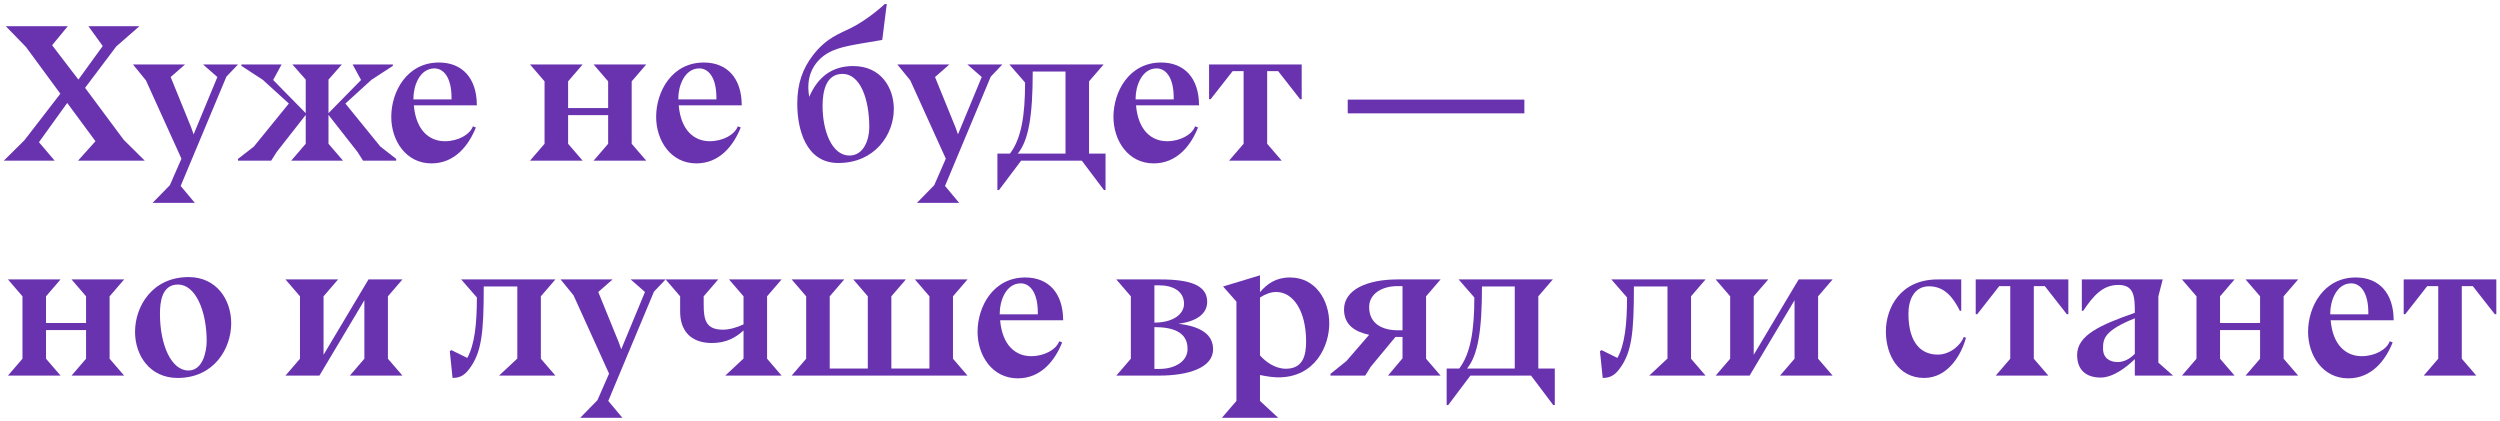 <?xml version="1.0" encoding="UTF-8"?> <svg xmlns="http://www.w3.org/2000/svg" width="535" height="90" viewBox="0 0 535 90" fill="none"> <path d="M518.674 80.378L521.782 76.766V61.226H519.43L514.726 67.232H514.39V59.798H534.214V67.232H533.878L529.174 61.226H526.822V76.766L529.93 80.378H518.674Z" fill="#6933B0"></path> <path d="M512.24 68.492V68.534H498.758C499.22 73.952 502.118 76.22 505.394 76.22C508.25 76.22 510.77 74.792 511.4 73.028L512.03 73.28C510.518 77.102 507.536 80.966 502.538 80.966C497.036 80.966 493.928 76.052 493.928 71.012C493.928 65.594 497.288 59.378 504.134 59.378C509.132 59.378 512.198 62.738 512.24 68.408L512.282 68.492H512.24ZM506.822 67.274V66.896C506.822 62.402 505.016 60.638 503.168 60.638C499.976 60.638 498.674 64.46 498.674 66.98V67.274H506.822Z" fill="#6933B0"></path> <path d="M480.548 80.378L483.656 76.766V70.634H475.088V76.766L478.196 80.378H466.94L470.048 76.766V63.41L466.94 59.798H478.196L475.088 63.41V69.122H483.656V63.41L480.548 59.798H491.804L488.696 63.41V76.766L491.804 80.378H480.548Z" fill="#6933B0"></path> <path d="M456.852 80.378V76.85C455.256 78.404 452.316 80.798 449.544 80.798C446.646 80.798 444.504 79.37 444.504 75.968C444.504 71.684 449.586 69.5 456.852 66.938C456.852 63.578 456.768 60.974 453.324 60.974C449.964 60.974 447.948 63.326 445.806 66.518H445.512V59.798H462.816L461.892 63.41V77.648H461.934L465.042 80.378H456.852ZM456.852 75.716V68.114C450.258 70.76 450.048 72.566 450.048 74.582C450.048 76.598 451.434 77.48 453.198 77.48C454.5 77.48 455.802 76.808 456.852 75.716Z" fill="#6933B0"></path> <path d="M427.086 80.378L430.194 76.766V61.226H427.842L423.138 67.232H422.802V59.798H442.626V67.232H442.29L437.586 61.226H435.234V76.766L438.342 80.378H427.086Z" fill="#6933B0"></path> <path d="M419.704 66.518H419.41C417.94 63.536 416.05 61.268 412.816 61.268C409.582 61.268 408.406 64.25 408.406 67.106C408.406 73.658 411.346 75.884 414.664 75.884C417.562 75.884 419.746 73.574 420.25 72.104L420.712 72.272C419.83 75.674 416.974 80.882 411.766 80.882C406.264 80.882 403.576 75.968 403.576 70.928C403.576 65.93 406.642 59.798 414.664 59.798H419.704V66.518Z" fill="#6933B0"></path> <path d="M367.149 80.378L370.257 76.766V63.41L367.149 59.798H378.405L375.297 63.41V75.926L384.915 59.798H392.181L389.073 63.41V76.766L392.181 80.378H380.925L384.033 76.766V64.25L374.415 80.378H367.149Z" fill="#6933B0"></path> <path d="M342.98 80.882L342.392 75.17L342.728 74.918L346.13 76.598C347.684 73.826 348.188 69.416 348.188 63.662L344.828 59.798H364.988L361.88 63.41V76.766L364.988 80.378H352.934L356.84 76.724V61.31H349.658C349.658 71.054 349.238 75.38 346.592 78.908C345.71 80.084 344.786 80.882 342.98 80.882Z" fill="#6933B0"></path> <path d="M309.92 86.678H309.584V78.866H312.272C314.708 75.674 315.506 70.718 315.506 63.662L312.146 59.798H332.306L329.198 63.41V78.866H332.726V86.678H332.39L327.644 80.378H314.666L309.92 86.678ZM313.952 78.866H324.158V61.31H317.144C317.144 70.844 316.262 76.01 313.952 78.866Z" fill="#6933B0"></path> <path d="M284.724 80.378V80L288.126 77.27L292.998 71.642C289.974 71.012 287.622 69.542 287.622 66.224C287.622 61.982 292.578 59.798 299.046 59.798H308.286L305.178 63.41V76.766L308.286 80.378H297.03L300.138 76.682V72.104H298.626L293.334 78.488L292.158 80.378H284.724ZM299.088 70.676H300.138V61.226H299.088C295.686 61.226 292.998 62.906 292.998 65.72C292.998 69.206 295.728 70.676 299.088 70.676Z" fill="#6933B0"></path> <path d="M269.636 58.916V62.529C271.148 60.764 272.996 59.379 276.062 59.379C281.522 59.379 284.462 64.209 284.462 69.249C284.462 73.91 281.564 80.757 273.542 80.757C272.66 80.757 271.19 80.588 269.636 80.252V85.796L273.542 89.409H261.488L264.596 85.796V64.544L261.74 61.31L269.636 58.916ZM269.636 63.663V76.052C270.854 77.439 272.87 78.909 275.18 78.909C278.876 78.909 279.506 76.01 279.506 73.07C279.506 66.519 276.734 62.486 273.122 62.486C271.988 62.486 270.896 62.864 269.636 63.663Z" fill="#6933B0"></path> <path d="M248.091 80.378H238.893L242.001 76.766V63.41L238.893 59.798H248.343C254.643 59.798 258.339 61.016 258.339 64.586C258.339 67.274 255.903 68.786 252.207 69.29C257.163 69.878 259.599 71.684 259.599 74.75C259.599 78.74 254.223 80.378 248.091 80.378ZM247.041 69.038C250.989 69.038 253.383 67.274 253.383 65.006C253.383 62.318 250.989 61.058 248.049 61.058H247.041V69.038ZM248.091 78.95C251.493 78.95 254.139 77.312 254.139 74.666C254.139 70.97 250.863 70.004 247.041 70.004V78.95H248.091Z" fill="#6933B0"></path> <path d="M227.51 68.492V68.534H214.028C214.49 73.952 217.388 76.22 220.664 76.22C223.52 76.22 226.04 74.792 226.67 73.028L227.3 73.28C225.788 77.102 222.806 80.966 217.808 80.966C212.306 80.966 209.198 76.052 209.198 71.012C209.198 65.594 212.558 59.378 219.404 59.378C224.402 59.378 227.468 62.738 227.51 68.408L227.552 68.492H227.51ZM222.092 67.274V66.896C222.092 62.402 220.286 60.638 218.438 60.638C215.246 60.638 213.944 64.46 213.944 66.98V67.274H222.092Z" fill="#6933B0"></path> <path d="M207.045 59.798L203.937 63.41V76.766L207.045 80.378H169.413L172.521 76.766V63.41L169.413 59.798H180.669L177.561 63.41V78.866H185.709V63.41L182.601 59.798H193.857L190.749 63.41V78.866H198.897V63.41L195.789 59.798H207.045Z" fill="#6933B0"></path> <path d="M155.209 80.378L159.115 76.724V70.718C157.519 72.188 155.461 73.406 152.353 73.406C147.691 73.406 145.549 70.634 145.549 66.686V63.41L142.441 59.798H153.697L150.589 63.41V65.258C150.589 68.492 151.093 70.55 154.705 70.55C156.091 70.55 157.687 70.088 159.115 69.416V63.41L156.007 59.798H167.263L164.155 63.41V76.766L167.263 80.378H155.209Z" fill="#6933B0"></path> <path d="M119.964 59.798H131.094L128.028 62.486L132.438 73.322L132.942 74.75L138.024 62.486L134.958 59.798H142.434L139.956 62.402L130.17 85.796L133.194 89.408H124.164L127.86 85.628L130.338 79.958L122.736 63.2L119.964 59.798Z" fill="#6933B0"></path> <path d="M96.845 80.882L96.257 75.17L96.593 74.918L99.995 76.598C101.549 73.826 102.053 69.416 102.053 63.662L98.693 59.798H118.853L115.745 63.41V76.766L118.853 80.378H106.799L110.705 76.724V61.31H103.523C103.523 71.054 103.103 75.38 100.457 78.908C99.575 80.084 98.651 80.882 96.845 80.882Z" fill="#6933B0"></path> <path d="M61.09 80.378L64.198 76.766V63.41L61.09 59.798H72.347L69.239 63.41V75.926L78.856 59.798H86.123L83.014 63.41V76.766L86.123 80.378H74.867L77.975 76.766V64.25L68.356 80.378H61.09Z" fill="#6933B0"></path> <path d="M49.478 69.164C49.478 74.582 45.824 80.882 38.012 80.882C32.048 80.882 28.898 76.052 28.898 71.012C28.898 65.594 32.552 59.294 40.364 59.294C46.328 59.294 49.478 64.124 49.478 69.164ZM38.096 60.89C34.61 60.89 34.232 64.67 34.232 67.19C34.232 73.742 36.626 79.286 40.322 79.286C43.43 79.286 44.228 75.17 44.228 72.986C44.228 66.434 41.792 60.89 38.096 60.89Z" fill="#6933B0"></path> <path d="M15.308 80.378L18.416 76.766V70.634H9.848V76.766L12.956 80.378H1.7L4.808 76.766V63.41L1.7 59.798H12.956L9.848 63.41V69.122H18.416V63.41L15.308 59.798H26.564L23.456 63.41V76.766L26.564 80.378H15.308Z" fill="#6933B0"></path> <path d="M326.215 24.256H288.415V21.316H326.215V24.256Z" fill="#6933B0"></path> <path d="M263.024 34.378L266.132 30.766V15.226H263.78L259.076 21.232H258.74V13.798H278.564V21.232H278.228L273.524 15.226H271.172V30.766L274.28 34.378H263.024Z" fill="#6933B0"></path> <path d="M256.59 22.492V22.534H243.108C243.57 27.952 246.468 30.22 249.744 30.22C252.6 30.22 255.12 28.792 255.75 27.028L256.38 27.28C254.868 31.102 251.886 34.966 246.888 34.966C241.386 34.966 238.278 30.052 238.278 25.012C238.278 19.594 241.638 13.378 248.484 13.378C253.482 13.378 256.548 16.738 256.59 22.408L256.632 22.492H256.59ZM251.172 21.274V20.896C251.172 16.402 249.366 14.638 247.518 14.638C244.326 14.638 243.024 18.46 243.024 20.98V21.274H251.172Z" fill="#6933B0"></path> <path d="M213.78 40.678H213.444V32.866H216.132C218.568 29.674 219.366 24.718 219.366 17.662L216.006 13.798H236.166L233.058 17.41V32.866H236.586V40.678H236.25L231.504 34.378H218.526L213.78 40.678ZM217.812 32.866H228.018V15.31H221.004C221.004 24.844 220.122 30.01 217.812 32.866Z" fill="#6933B0"></path> <path d="M192.029 13.798H203.159L200.093 16.486L204.503 27.322L205.007 28.75L210.089 16.486L207.023 13.798H214.499L212.021 16.402L202.235 39.796L205.259 43.408H196.229L199.925 39.628L202.403 33.958L194.801 17.2L192.029 13.798Z" fill="#6933B0"></path> <path d="M179.392 34.882C172.336 34.882 170.614 27.448 170.614 22.198C170.614 17.83 171.79 14.638 173.974 11.824C176.83 8.086 179.77 7.162 182.038 6.028C185.86 4.138 189.346 0.862 189.346 0.862H189.766L188.8 8.548L184.81 9.22C180.4 9.976 177.418 10.522 175.15 12.958C174.058 14.134 172.42 16.486 173.176 20.728C175.024 16.444 178.09 14.134 182.584 14.134C188.548 14.134 191.278 18.796 191.278 23.332C191.278 28.834 187.204 34.882 179.392 34.882ZM181.786 33.286C184.81 33.286 186.028 29.926 186.028 27.238C186.028 21.022 184.012 15.814 180.316 15.814C176.83 15.814 176.032 19.342 176.032 22.702C176.032 27.994 178.006 33.286 181.786 33.286Z" fill="#6933B0"></path> <path d="M158.727 22.492V22.534H145.245C145.707 27.952 148.605 30.22 151.881 30.22C154.737 30.22 157.257 28.792 157.887 27.028L158.517 27.28C157.005 31.102 154.023 34.966 149.025 34.966C143.523 34.966 140.415 30.052 140.415 25.012C140.415 19.594 143.775 13.378 150.621 13.378C155.619 13.378 158.685 16.738 158.727 22.408L158.769 22.492H158.727ZM153.309 21.274V20.896C153.309 16.402 151.503 14.638 149.655 14.638C146.463 14.638 145.161 18.46 145.161 20.98V21.274H153.309Z" fill="#6933B0"></path> <path d="M127.034 34.378L130.142 30.766V24.634H121.574V30.766L124.682 34.378H113.426L116.534 30.766V17.41L113.426 13.798H124.682L121.574 17.41V23.122H130.142V17.41L127.034 13.798H138.29L135.182 17.41V30.766L138.29 34.378H127.034Z" fill="#6933B0"></path> <path d="M102.043 22.492V22.534H88.561C89.023 27.952 91.921 30.22 95.197 30.22C98.053 30.22 100.573 28.792 101.203 27.028L101.833 27.28C100.321 31.102 97.339 34.966 92.341 34.966C86.839 34.966 83.731 30.052 83.731 25.012C83.731 19.594 87.091 13.378 93.937 13.378C98.935 13.378 102.001 16.738 102.043 22.408L102.085 22.492H102.043ZM96.625 21.274V20.896C96.625 16.402 94.819 14.638 92.971 14.638C89.779 14.638 88.477 18.46 88.477 20.98V21.274H96.625Z" fill="#6933B0"></path> <path d="M62.317 34.378L65.425 30.766V24.592L59.209 32.53L58.033 34.378H50.935V34L54.337 31.354L61.813 22.156L56.227 17.074L51.649 14.092V13.798H60.259L58.453 17.116L65.425 24.214V17.032L62.569 13.798H73.153L70.297 17.032V24.214L77.269 17.116L75.463 13.798H84.073V14.092L79.495 17.074L73.909 22.156L81.385 31.354L84.787 34V34.378H77.689L76.513 32.53L70.297 24.592V30.766L73.405 34.378H62.317Z" fill="#6933B0"></path> <path d="M28.458 13.798H39.588L36.522 16.486L40.932 27.322L41.436 28.75L46.518 16.486L43.452 13.798H50.928L48.45 16.402L38.664 39.796L41.688 43.408H32.658L36.354 39.628L38.832 33.958L31.23 17.2L28.458 13.798Z" fill="#6933B0"></path> <path d="M20.432 30.22L14.384 22.03L8.336 30.43L11.696 34.378H0.818L5.228 30.01L12.914 20.056L5.564 10.06L1.238 5.608H14.51L11.15 9.682L16.778 17.032L21.986 9.85L18.92 5.608H29.84L24.884 9.934L18.206 18.796L26.48 29.926L30.974 34.378H16.694L20.432 30.22Z" fill="#6933B0"></path> </svg> 